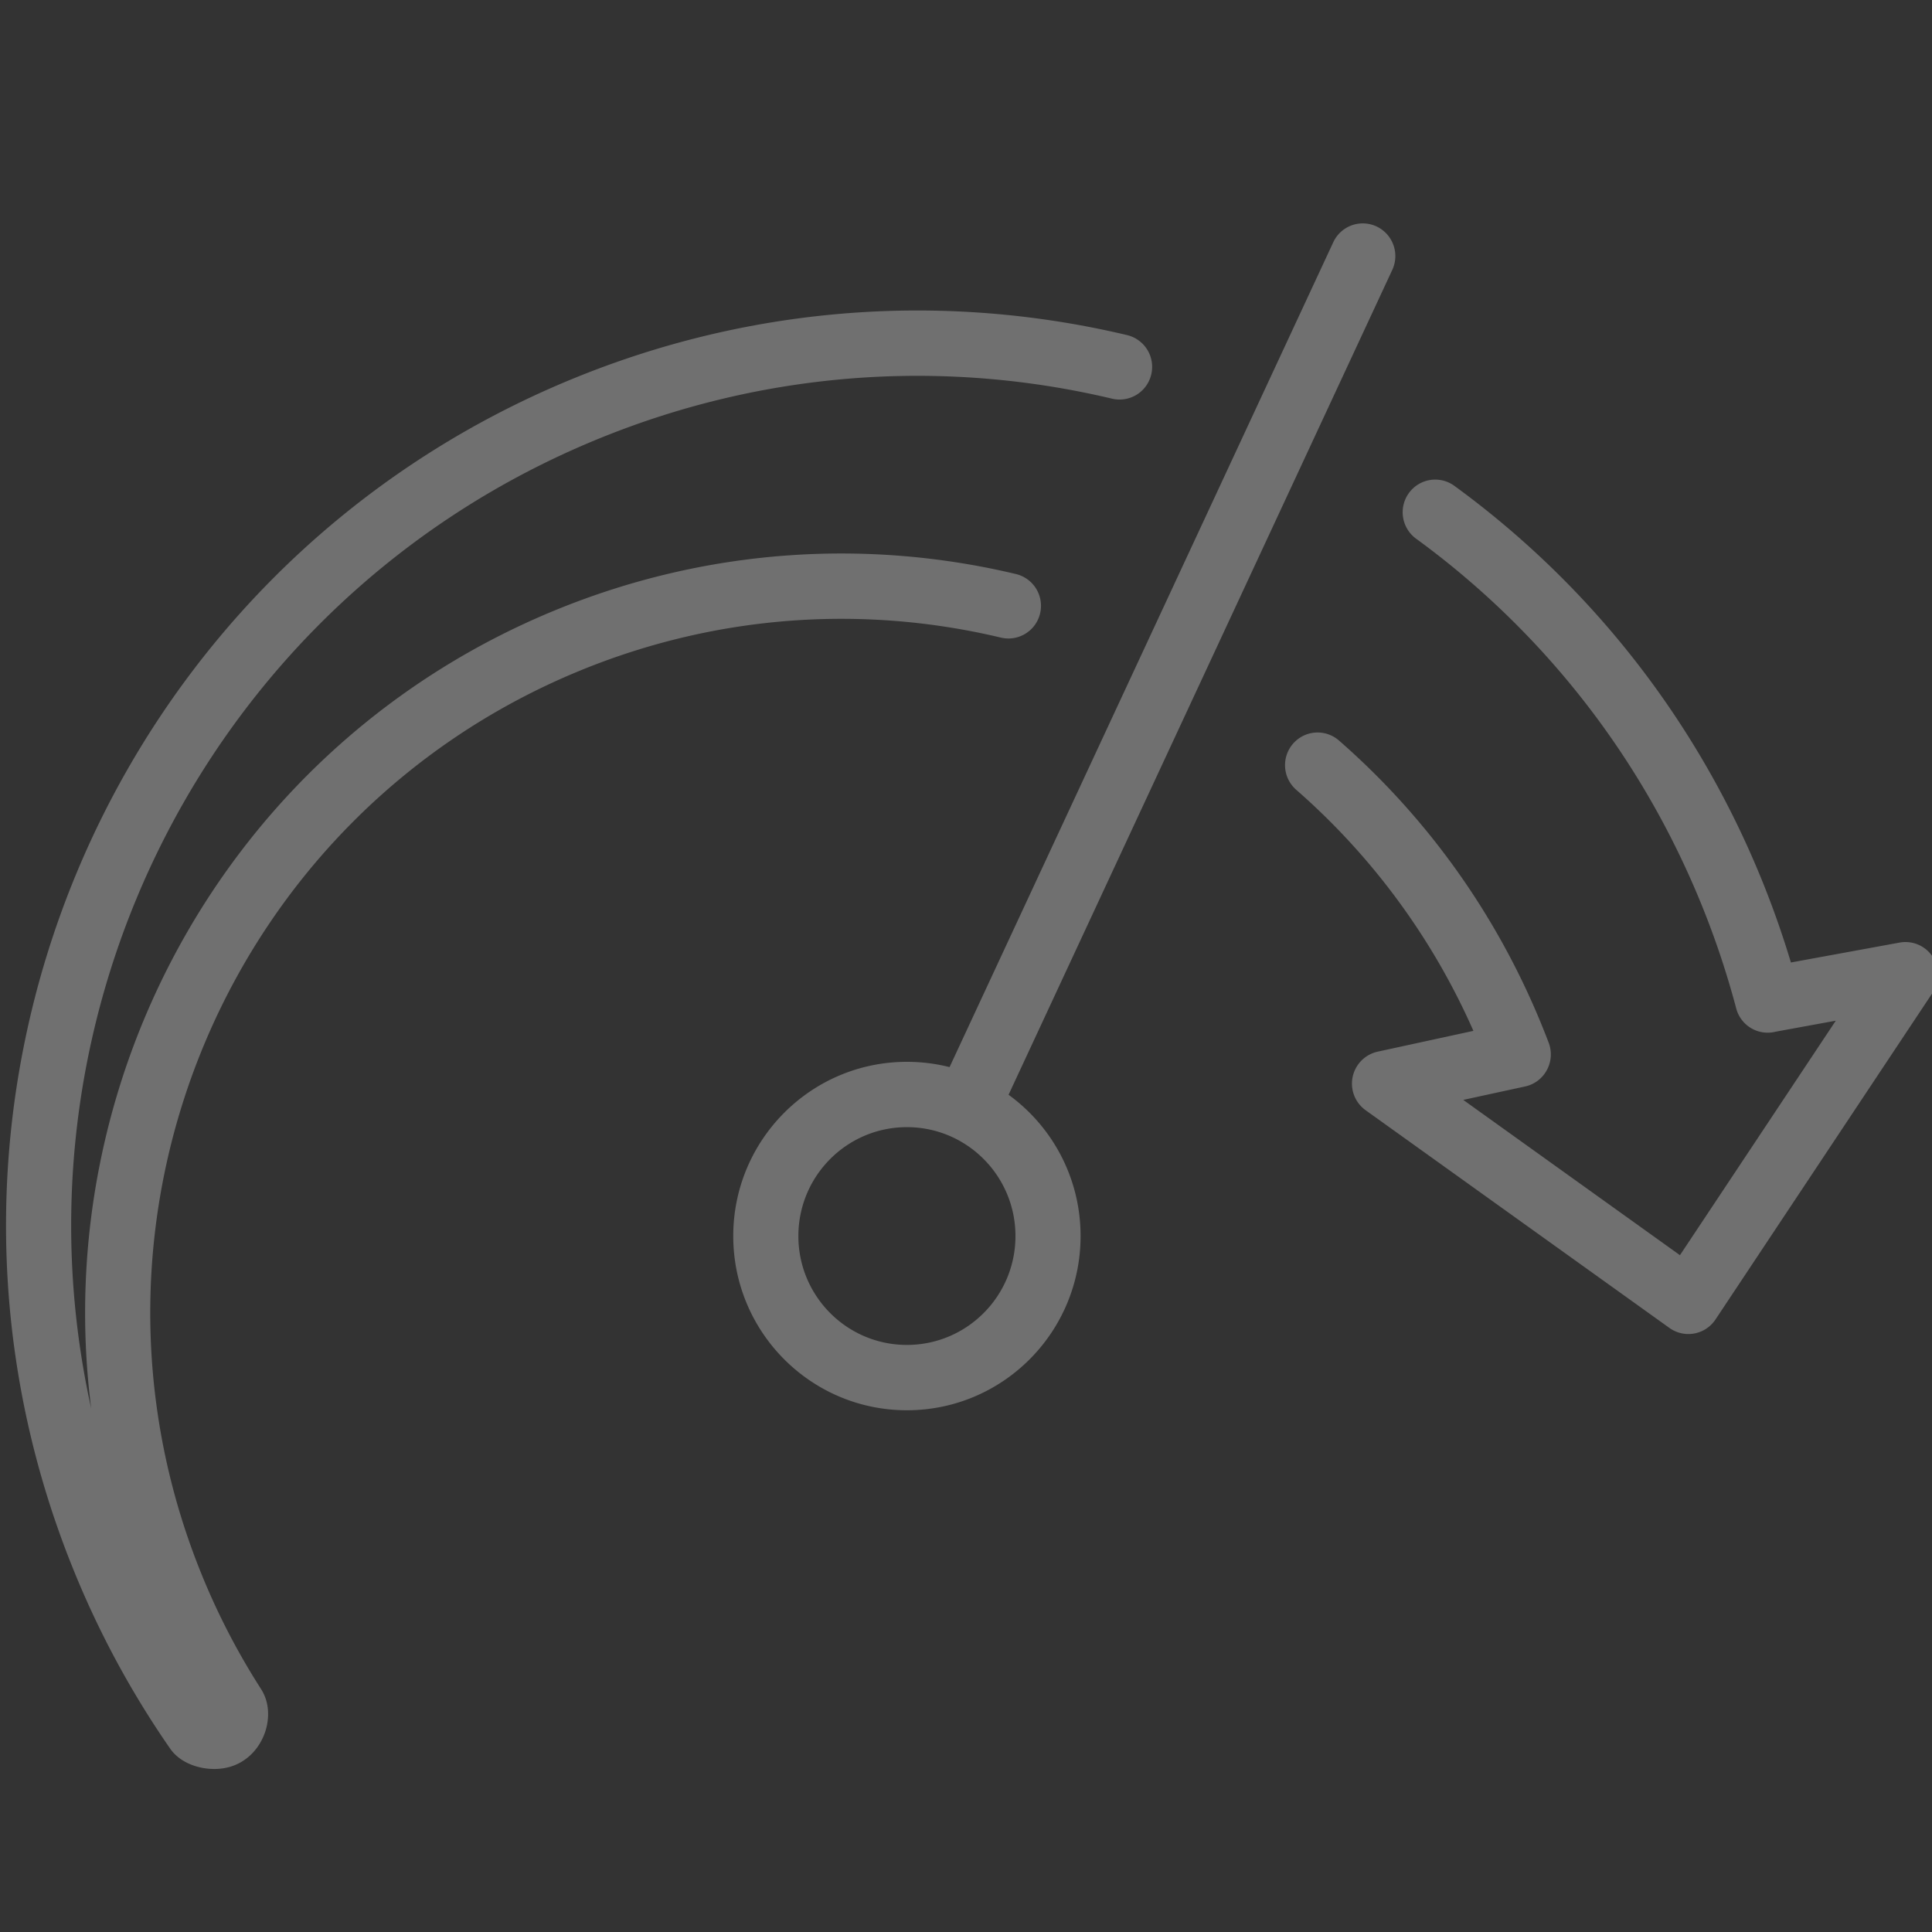 <svg width="160" height="160" fill="none" xmlns="http://www.w3.org/2000/svg"><rect width="100%" height="100%" fill="#333333" stroke="none"/><g clip-path="url(#clip0)" opacity=".3"><path fill-rule="evenodd" clip-rule="evenodd" d="M115.303 22.35A2.71 2.71 0 00114 18.754a2.693 2.693 0 00-3.584 1.307L78.639 88.374a14.366 14.366 0 00-3.532-.438c-7.943 0-14.382 6.46-14.382 14.428 0 7.968 6.439 14.428 14.381 14.428 7.944 0 14.383-6.46 14.383-14.428 0-4.815-2.351-9.079-5.964-11.7l31.778-68.314zM49.408 36.403c14.077-5.792 28.937-6.653 42.69-3.386a2.696 2.696 0 003.245-2.01 2.706 2.706 0 00-2.003-3.256c-14.812-3.518-30.825-2.588-45.978 3.646l.847 2.072-.847-2.072C8.79 47.267-9.654 91.502 6.165 130.197a76.048 76.048 0 007.93 14.621c.448.644 1.044.997 1.415 1.179.424.206.876.344 1.315.422.797.141 2.028.164 3.161-.503 1.116-.657 1.746-1.713 2.023-2.642.252-.849.378-2.201-.394-3.402l-2.267 1.465 2.267-1.465a57.862 57.862 0 01-4.875-9.383c-11.997-29.347 1.991-62.893 31.244-74.93 11.511-4.735 23.663-5.435 34.907-2.755a2.696 2.696 0 003.246-2.007 2.706 2.706 0 00-2-3.257c-12.304-2.933-25.61-2.166-38.2 3.014-26.803 11.028-41.894 38.56-38.386 66.077C.29 83.836 17.373 49.584 49.408 36.403zm71.037 3.832a2.691 2.691 0 00-3.767.598 2.711 2.711 0 00.597 3.779c10.16 7.408 18.462 17.646 23.581 30.167a71.266 71.266 0 012.929 8.733 2.695 2.695 0 003.273 1.927l4.974-.91-12.905 19.42-17.946-12.86 5.121-1.112a2.69 2.69 0 001.816-1.385 2.708 2.708 0 00.139-2.233 60.481 60.481 0 00-.595-1.509c-3.825-9.358-9.649-17.299-16.773-23.523a2.691 2.691 0 00-3.805.263 2.711 2.711 0 00.263 3.817 57.116 57.116 0 0114.674 19.964l-7.935 1.724a2.71 2.71 0 00-.996 4.845l25.168 18.036a2.694 2.694 0 003.811-.701l17.978-27.053c.6-.903.604-2.08.009-2.987a2.692 2.692 0 00-2.737-1.175l-9.003 1.649a77.047 77.047 0 00-2.47-6.983l-2.495 1.027 2.495-1.027c-5.51-13.476-14.454-24.51-25.401-32.49zm7.217 44.615l-.484.2.484-.2zm-52.556 26.531c4.965 0 8.99-4.037 8.99-9.017 0-4.98-4.025-9.018-8.99-9.018-4.964 0-8.988 4.037-8.988 9.018 0 4.98 4.024 9.017 8.989 9.017z" fill="#fff"/></g><defs><clipPath id="clip0"><path fill="#fff" d="M0 0h160v160H0z"/></clipPath></defs></svg>